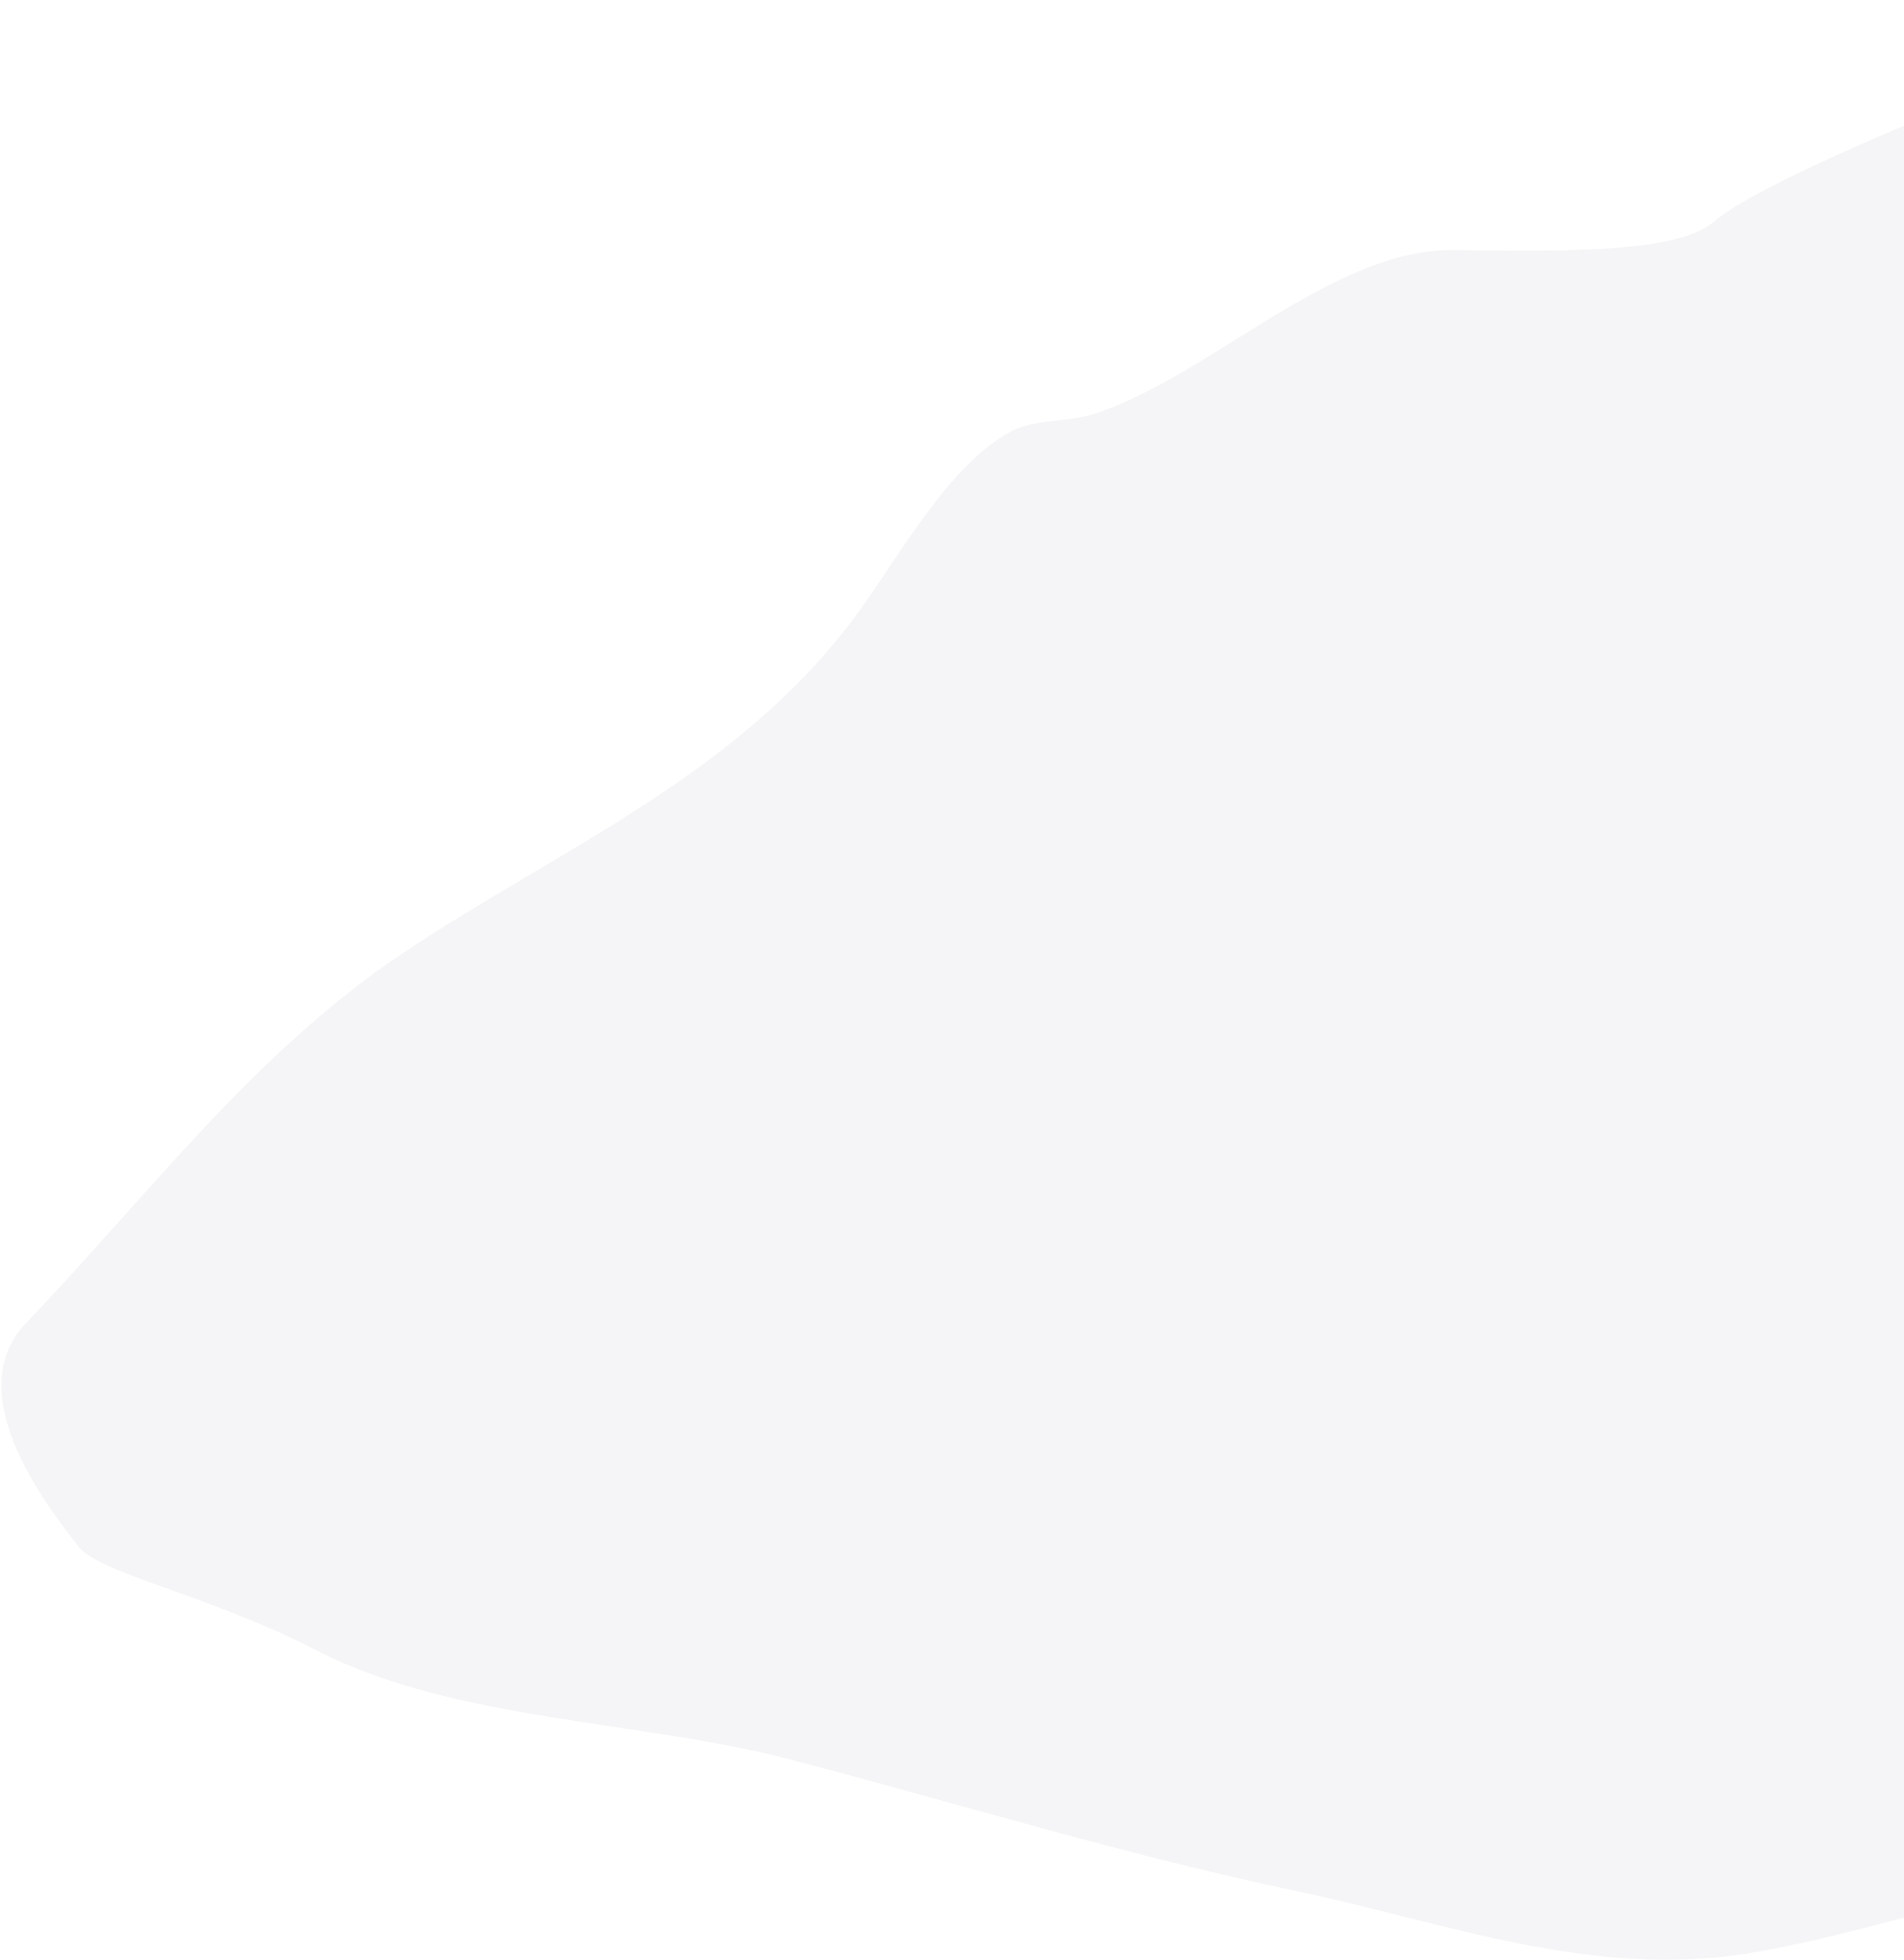 <svg width="1084" height="1116" viewBox="0 0 1084 1116" fill="none" xmlns="http://www.w3.org/2000/svg">
<path opacity="0.6" d="M1172.87 1072.58C1113.72 1080.85 1055.71 1102.34 996.557 1112.1C905.954 1127.03 823.891 1094.87 736.636 1076.5C639.699 1056.1 544.937 1026.73 449.111 1001.7C364.783 979.668 258.698 980.078 180.584 939.962C116.963 907.286 56.148 896.001 44.508 880.462C32.868 864.924 -25.434 795.524 14.737 753.485C84.947 680.014 144.623 599.669 228.379 543.414C316.696 484.098 417.684 442.956 485.668 352.684C510.752 319.373 539.32 264.658 576.147 245.391C588.85 238.739 608.136 240.356 622.189 235.915C687.687 215.239 757.343 142.108 826.693 142.4C874.564 142.6 953.384 145.836 975.51 126.466C997.636 107.096 1084.74 71.364 1084.74 71.364C1157.66 62.29 1230.61 53.444 1303.54 44.499C1369.89 36.358 1436.77 31.303 1502.75 18.85C1560.65 7.925 1619.17 -10.59 1676.11 10.496C1733.07 31.585 1779.2 74.448 1831.8 104.502L1172.88 1072.58L1172.87 1072.58Z" fill="#A9ABB8" fill-opacity="0.2"/>
</svg>